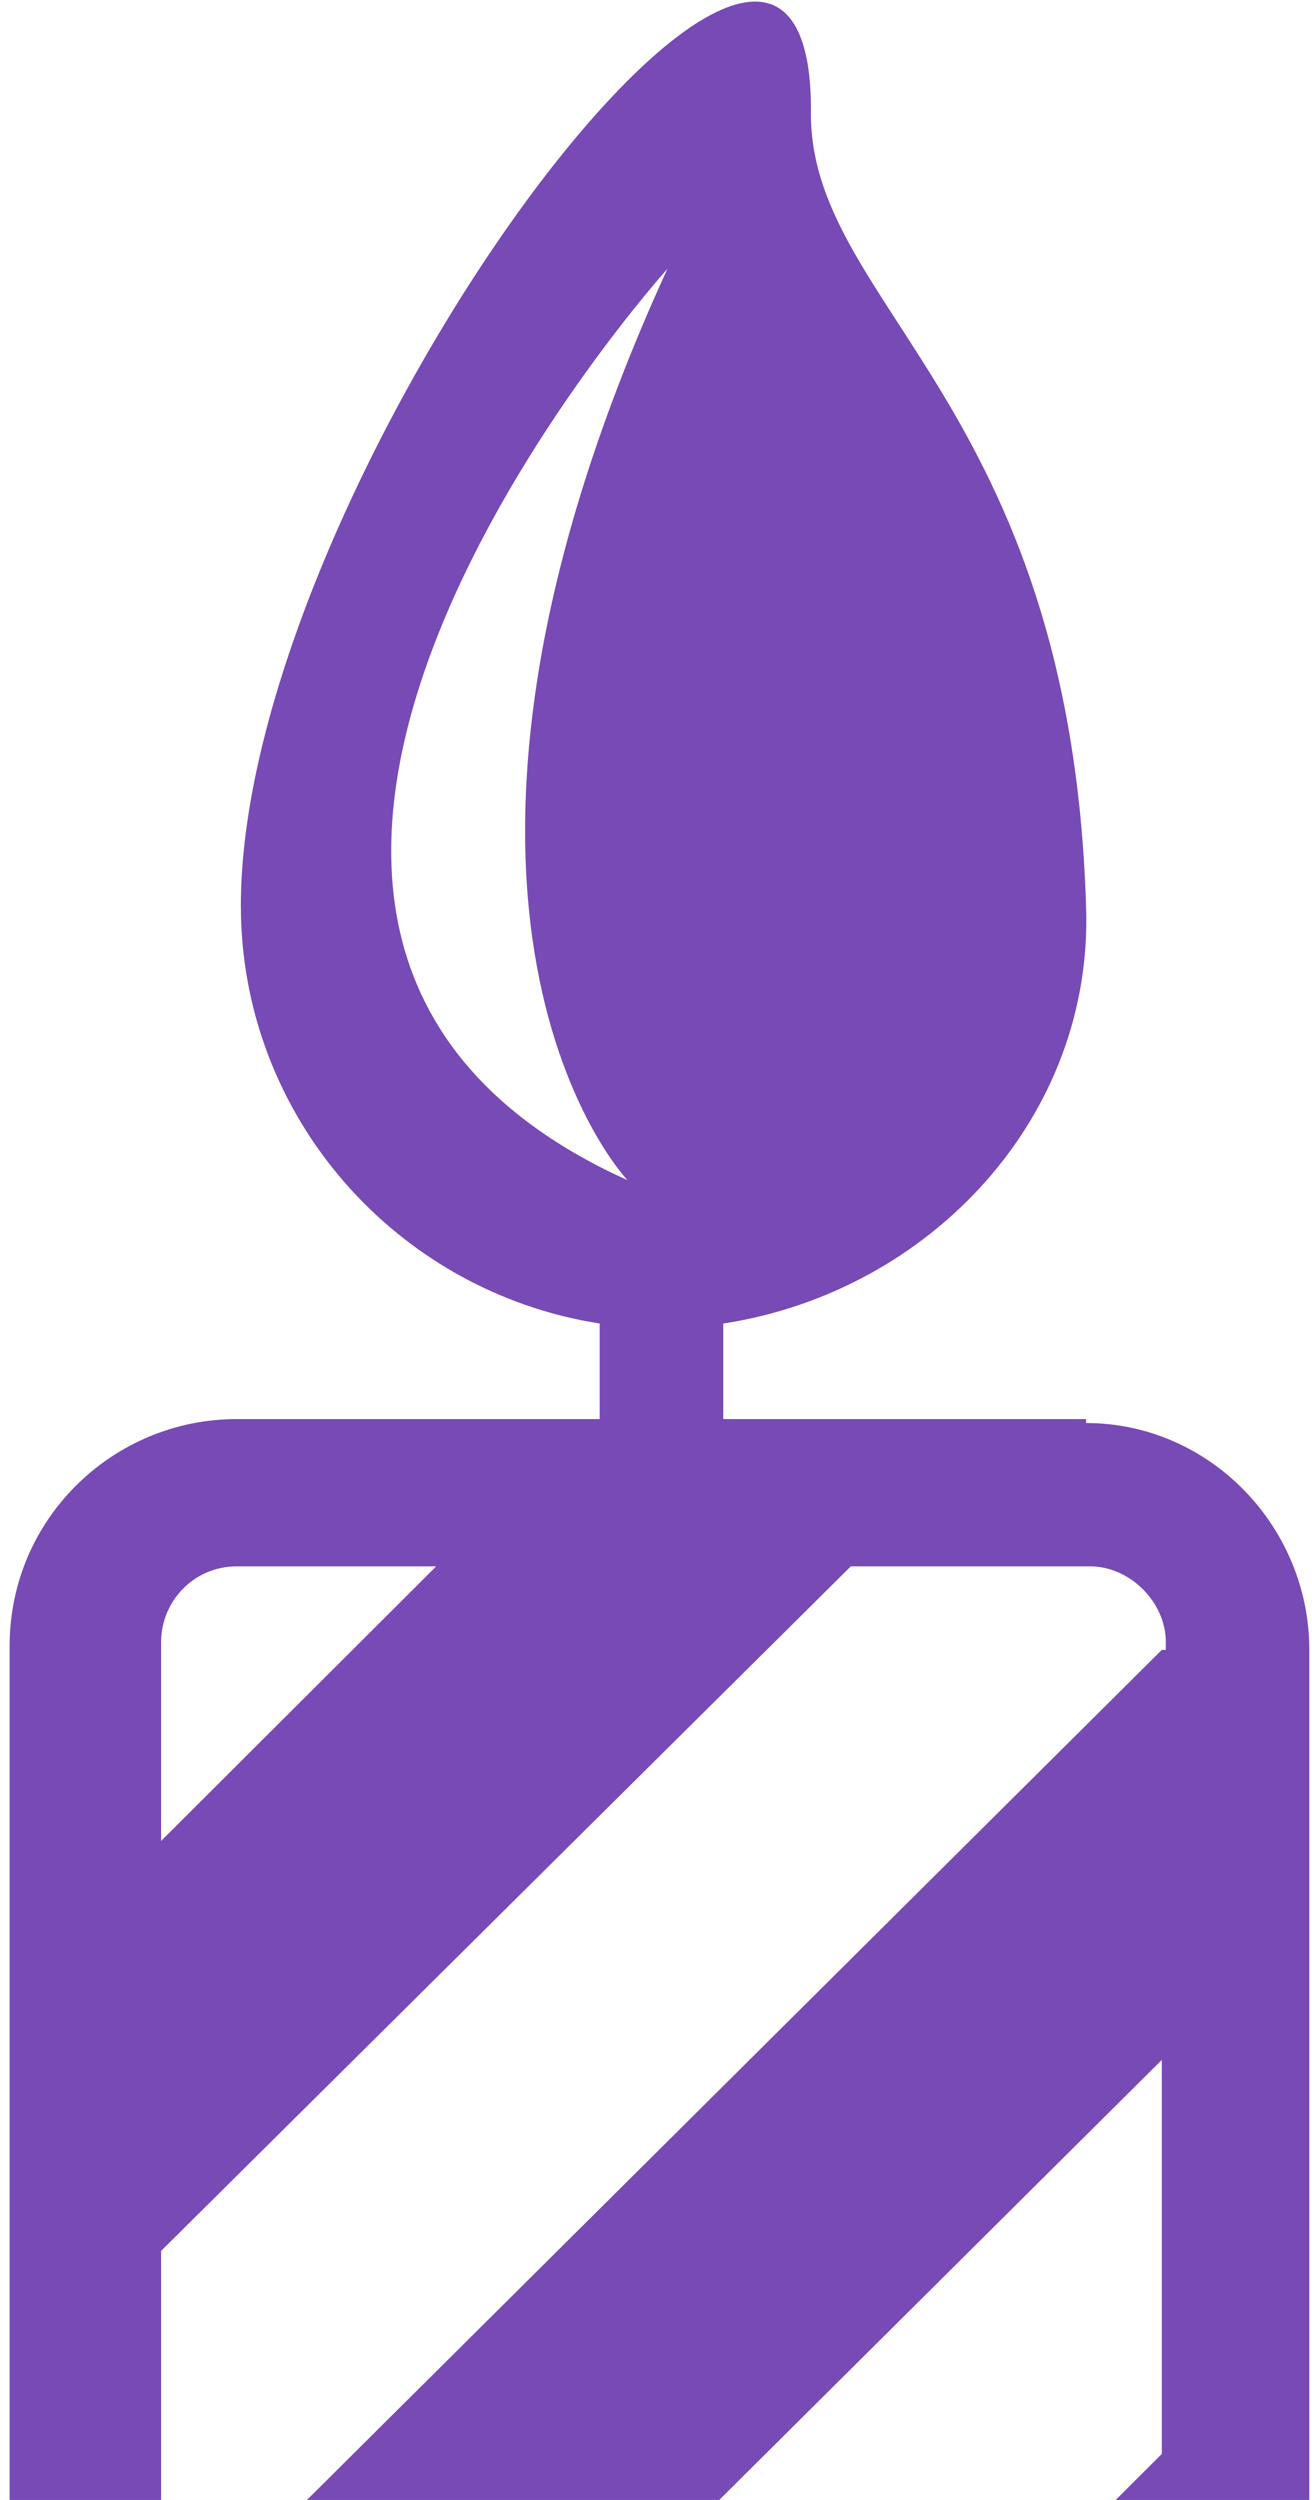 <svg width="42" height="80" viewBox="0 0 42 80" fill="none" xmlns="http://www.w3.org/2000/svg">
<path d="M34.767 45.411H23.153V42.354C29.79 41.335 35.022 35.731 34.767 28.98C34.257 12.804 25.833 9.747 25.961 3.506C25.961 -8.976 7.71 15.352 7.71 28.98C7.71 35.731 12.688 41.335 19.197 42.354V45.411H7.582C3.626 45.411 0.308 48.595 0.308 52.671V97.887C0.308 101.836 3.498 105.147 7.455 105.147H34.64C38.596 105.147 41.914 101.963 41.914 98.015V52.798C41.914 48.85 38.724 45.538 34.767 45.538V45.411ZM21.366 8.601C11.922 29.235 20.09 37.769 20.09 37.769C2.35 29.744 21.366 8.601 21.366 8.601ZM5.157 52.544C5.157 51.27 6.179 50.124 7.582 50.124H13.964L5.157 58.912V52.544ZM37.065 97.76C37.065 99.161 35.916 100.18 34.64 100.18H28.513L37.065 91.646V97.76ZM37.192 78.527L15.495 100.18H7.582C6.306 100.18 5.157 99.161 5.157 97.76L37.192 65.918V78.527ZM37.192 52.798L5.157 84.641V72.031L27.237 50.124H34.895C36.171 50.124 37.32 51.27 37.32 52.544V52.798H37.192Z" fill="#774AB5"/>
</svg>

